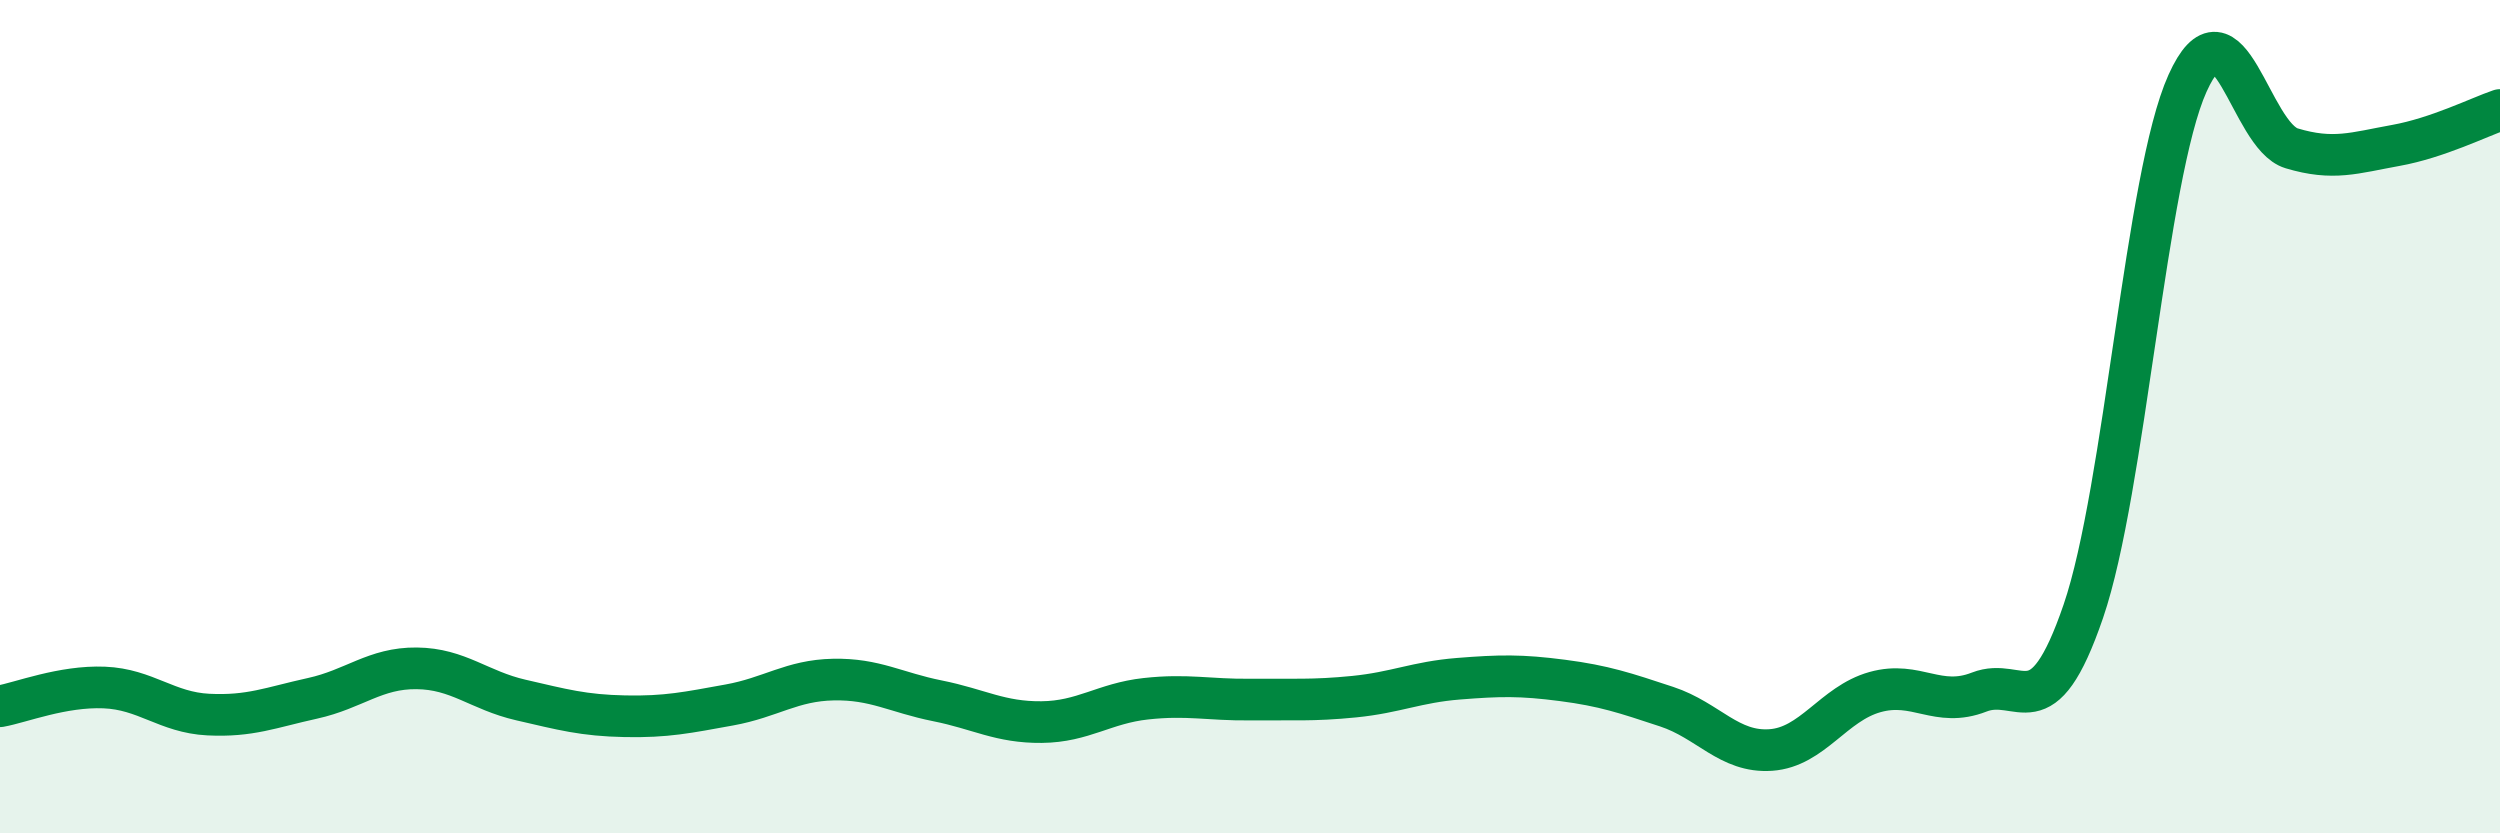 
    <svg width="60" height="20" viewBox="0 0 60 20" xmlns="http://www.w3.org/2000/svg">
      <path
        d="M 0,16.95 C 0.5,16.86 1.5,16.46 2.5,16.5 C 3.5,16.54 4,17.1 5,17.15 C 6,17.2 6.5,16.98 7.5,16.76 C 8.5,16.54 9,16.03 10,16.04 C 11,16.05 11.5,16.57 12.5,16.8 C 13.5,17.03 14,17.17 15,17.19 C 16,17.21 16.5,17.1 17.5,16.92 C 18.5,16.74 19,16.33 20,16.31 C 21,16.29 21.5,16.62 22.5,16.82 C 23.5,17.02 24,17.34 25,17.33 C 26,17.32 26.5,16.88 27.5,16.77 C 28.5,16.66 29,16.8 30,16.79 C 31,16.78 31.5,16.82 32.5,16.72 C 33.5,16.62 34,16.37 35,16.29 C 36,16.21 36.5,16.2 37.5,16.33 C 38.5,16.46 39,16.63 40,16.96 C 41,17.29 41.5,18.07 42.5,18 C 43.5,17.93 44,16.89 45,16.61 C 46,16.33 46.5,17 47.5,16.61 C 48.5,16.22 49,17.59 50,14.67 C 51,11.75 51.5,4.22 52.5,2 C 53.5,-0.22 54,3.26 55,3.56 C 56,3.86 56.5,3.67 57.5,3.49 C 58.5,3.31 59.5,2.81 60,2.64L60 20L0 20Z"
        fill="#008740"
        opacity="0.1"
        stroke-linecap="round"
        stroke-linejoin="round"
      />
      <path
        d="M 0,16.95 C 0.5,16.86 1.5,16.46 2.5,16.5 C 3.5,16.54 4,17.1 5,17.15 C 6,17.2 6.5,16.98 7.5,16.76 C 8.5,16.54 9,16.03 10,16.04 C 11,16.05 11.5,16.57 12.5,16.8 C 13.5,17.03 14,17.17 15,17.19 C 16,17.21 16.5,17.1 17.5,16.92 C 18.5,16.74 19,16.33 20,16.31 C 21,16.29 21.5,16.62 22.5,16.82 C 23.5,17.02 24,17.34 25,17.33 C 26,17.32 26.5,16.88 27.5,16.77 C 28.5,16.66 29,16.8 30,16.79 C 31,16.78 31.5,16.82 32.5,16.72 C 33.5,16.62 34,16.37 35,16.29 C 36,16.21 36.5,16.2 37.5,16.33 C 38.5,16.46 39,16.63 40,16.96 C 41,17.29 41.5,18.07 42.5,18 C 43.5,17.93 44,16.89 45,16.61 C 46,16.33 46.5,17 47.5,16.61 C 48.5,16.22 49,17.59 50,14.67 C 51,11.75 51.5,4.22 52.5,2 C 53.5,-0.22 54,3.26 55,3.56 C 56,3.86 56.5,3.67 57.5,3.49 C 58.5,3.31 59.5,2.81 60,2.64"
        stroke="#008740"
        stroke-width="1"
        fill="none"
        stroke-linecap="round"
        stroke-linejoin="round"
      />
    </svg>
  